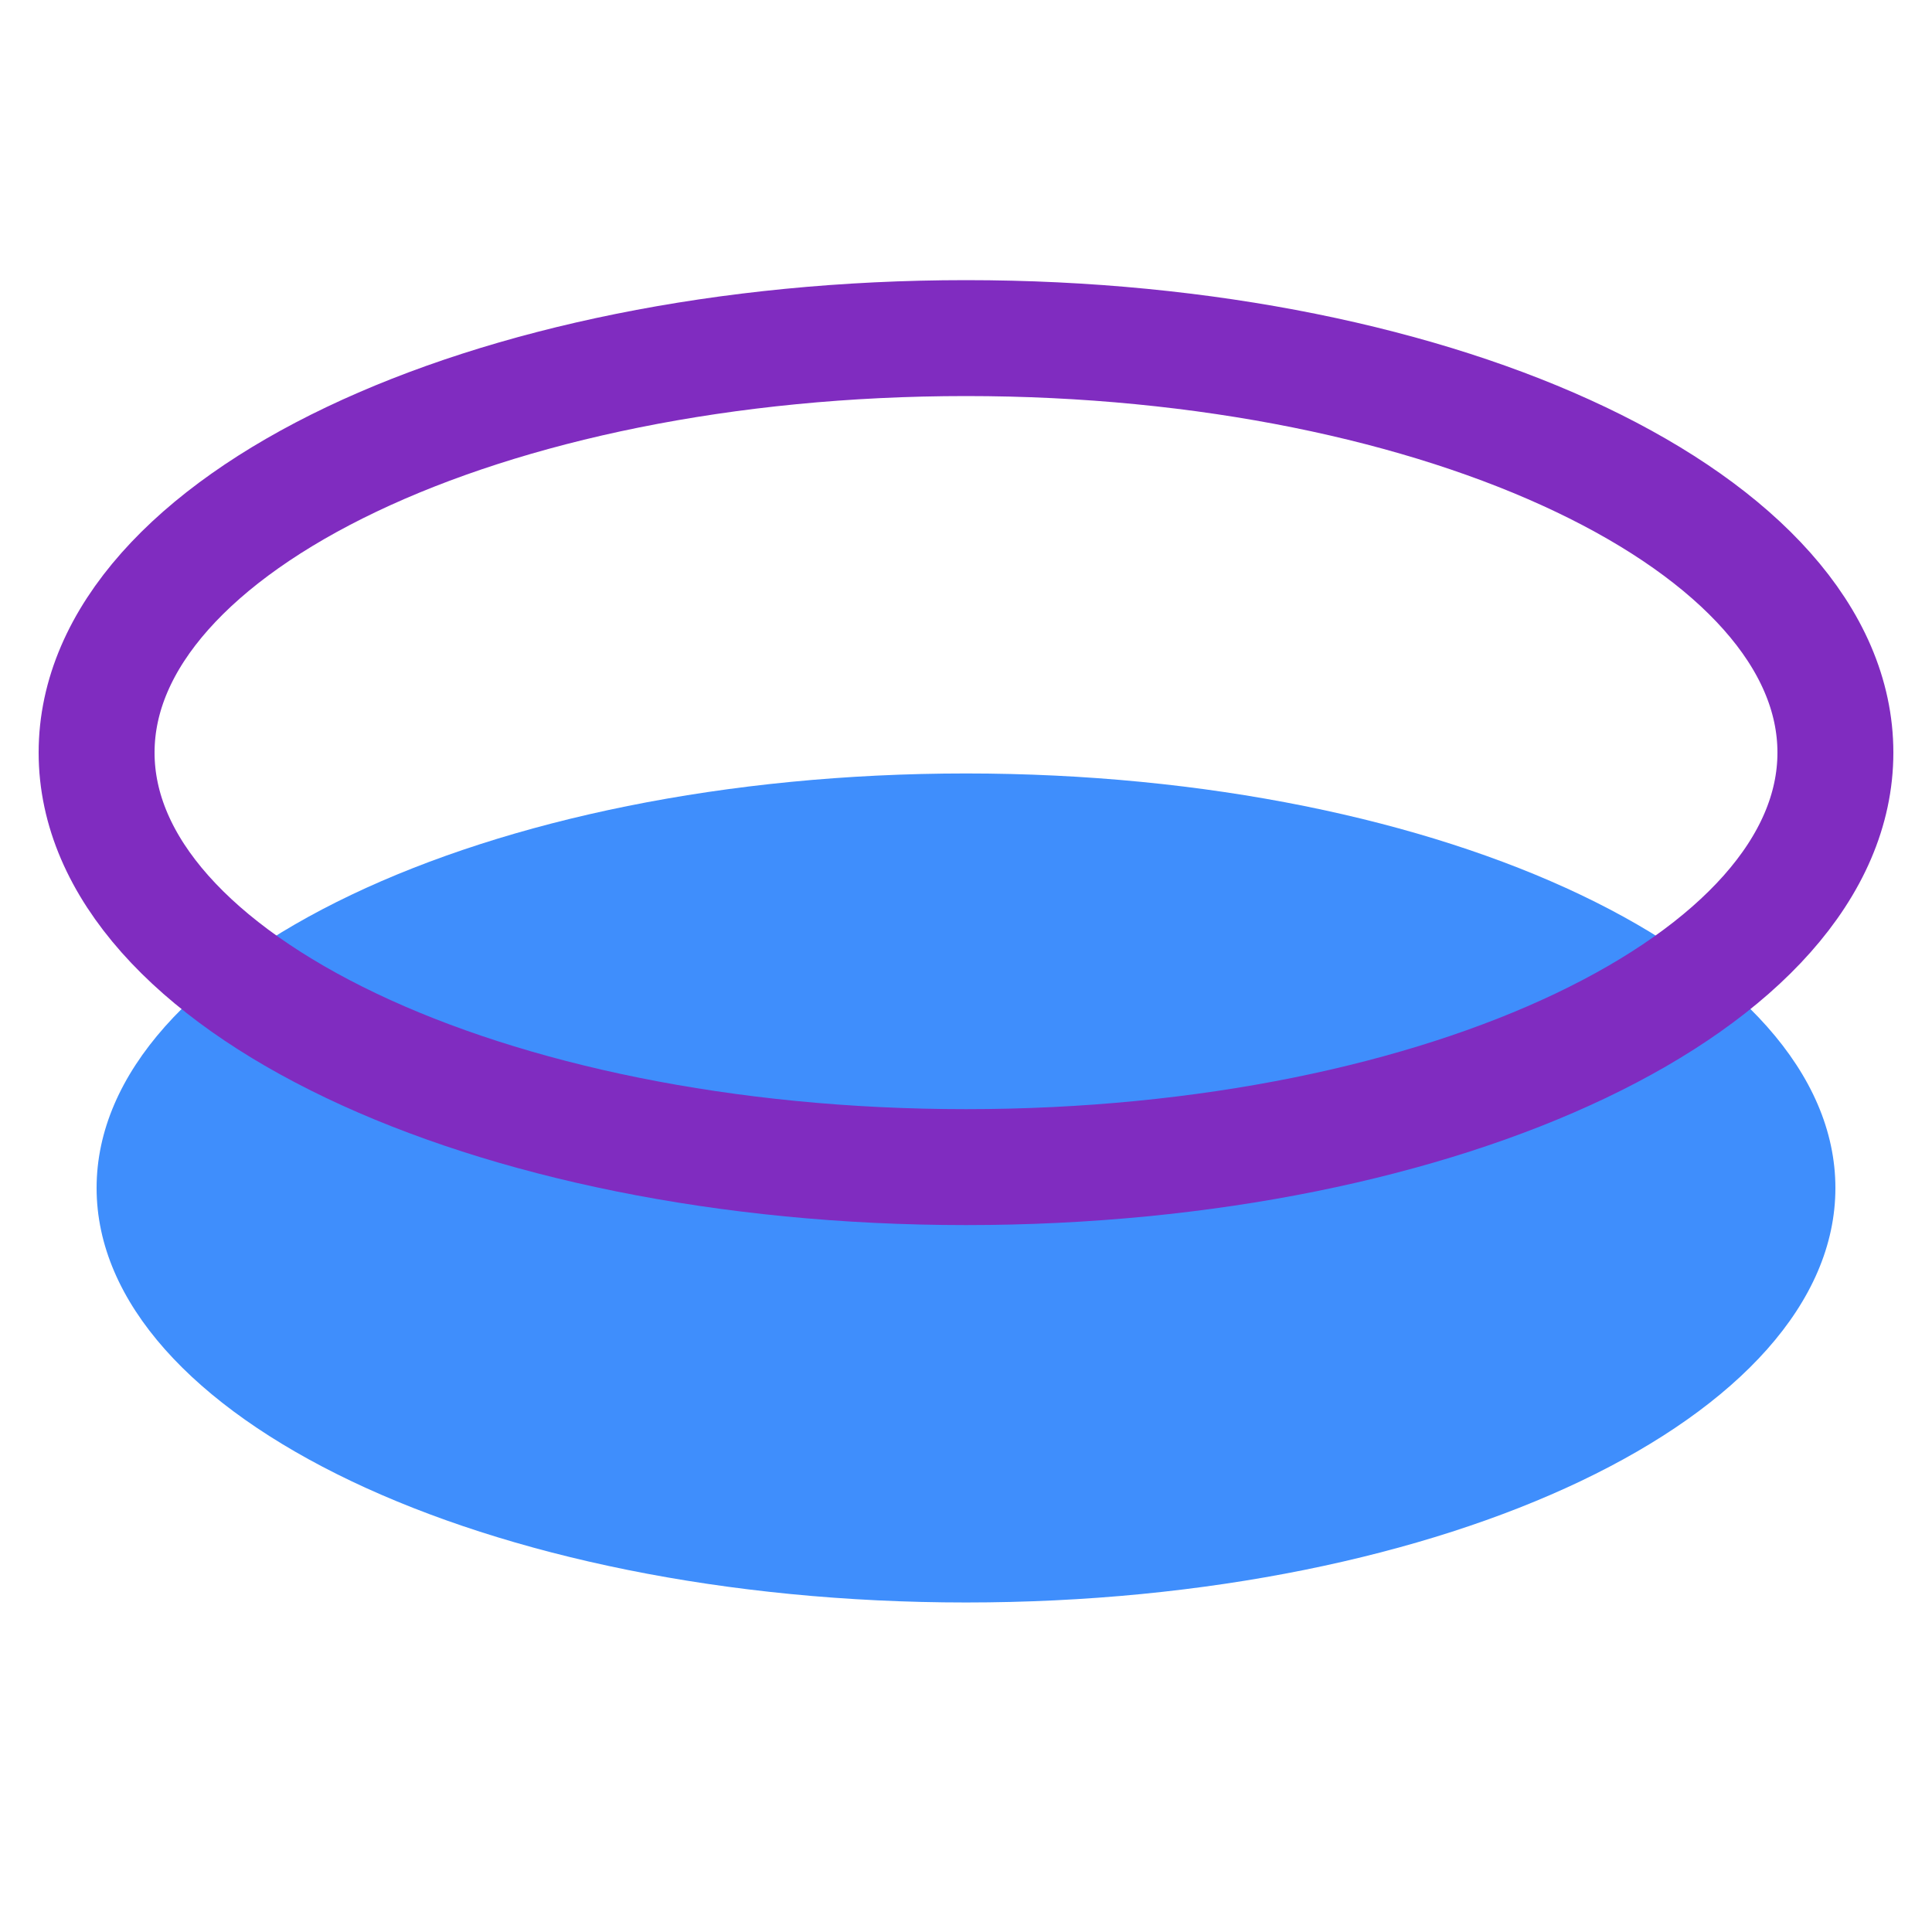 <svg width="50" height="50" viewBox="0 0 50 50" fill="none" xmlns="http://www.w3.org/2000/svg">
<path d="M25 41.472C37.428 41.472 47.5 36.67 47.5 30.745C47.5 24.82 37.428 20.017 25 20.017C12.572 20.017 2.5 24.82 2.5 30.745C2.5 36.67 12.572 41.472 25 41.472Z" fill="#3F8EFC"/>
<path d="M25 30.205C37.428 30.205 47.5 25.402 47.5 19.477C47.5 13.553 37.428 8.75 25 8.75C12.572 8.75 2.5 13.553 2.5 19.477C2.5 25.402 12.572 30.205 25 30.205Z" stroke="#802CC0" stroke-width="3" stroke-miterlimit="10"/>
</svg>
